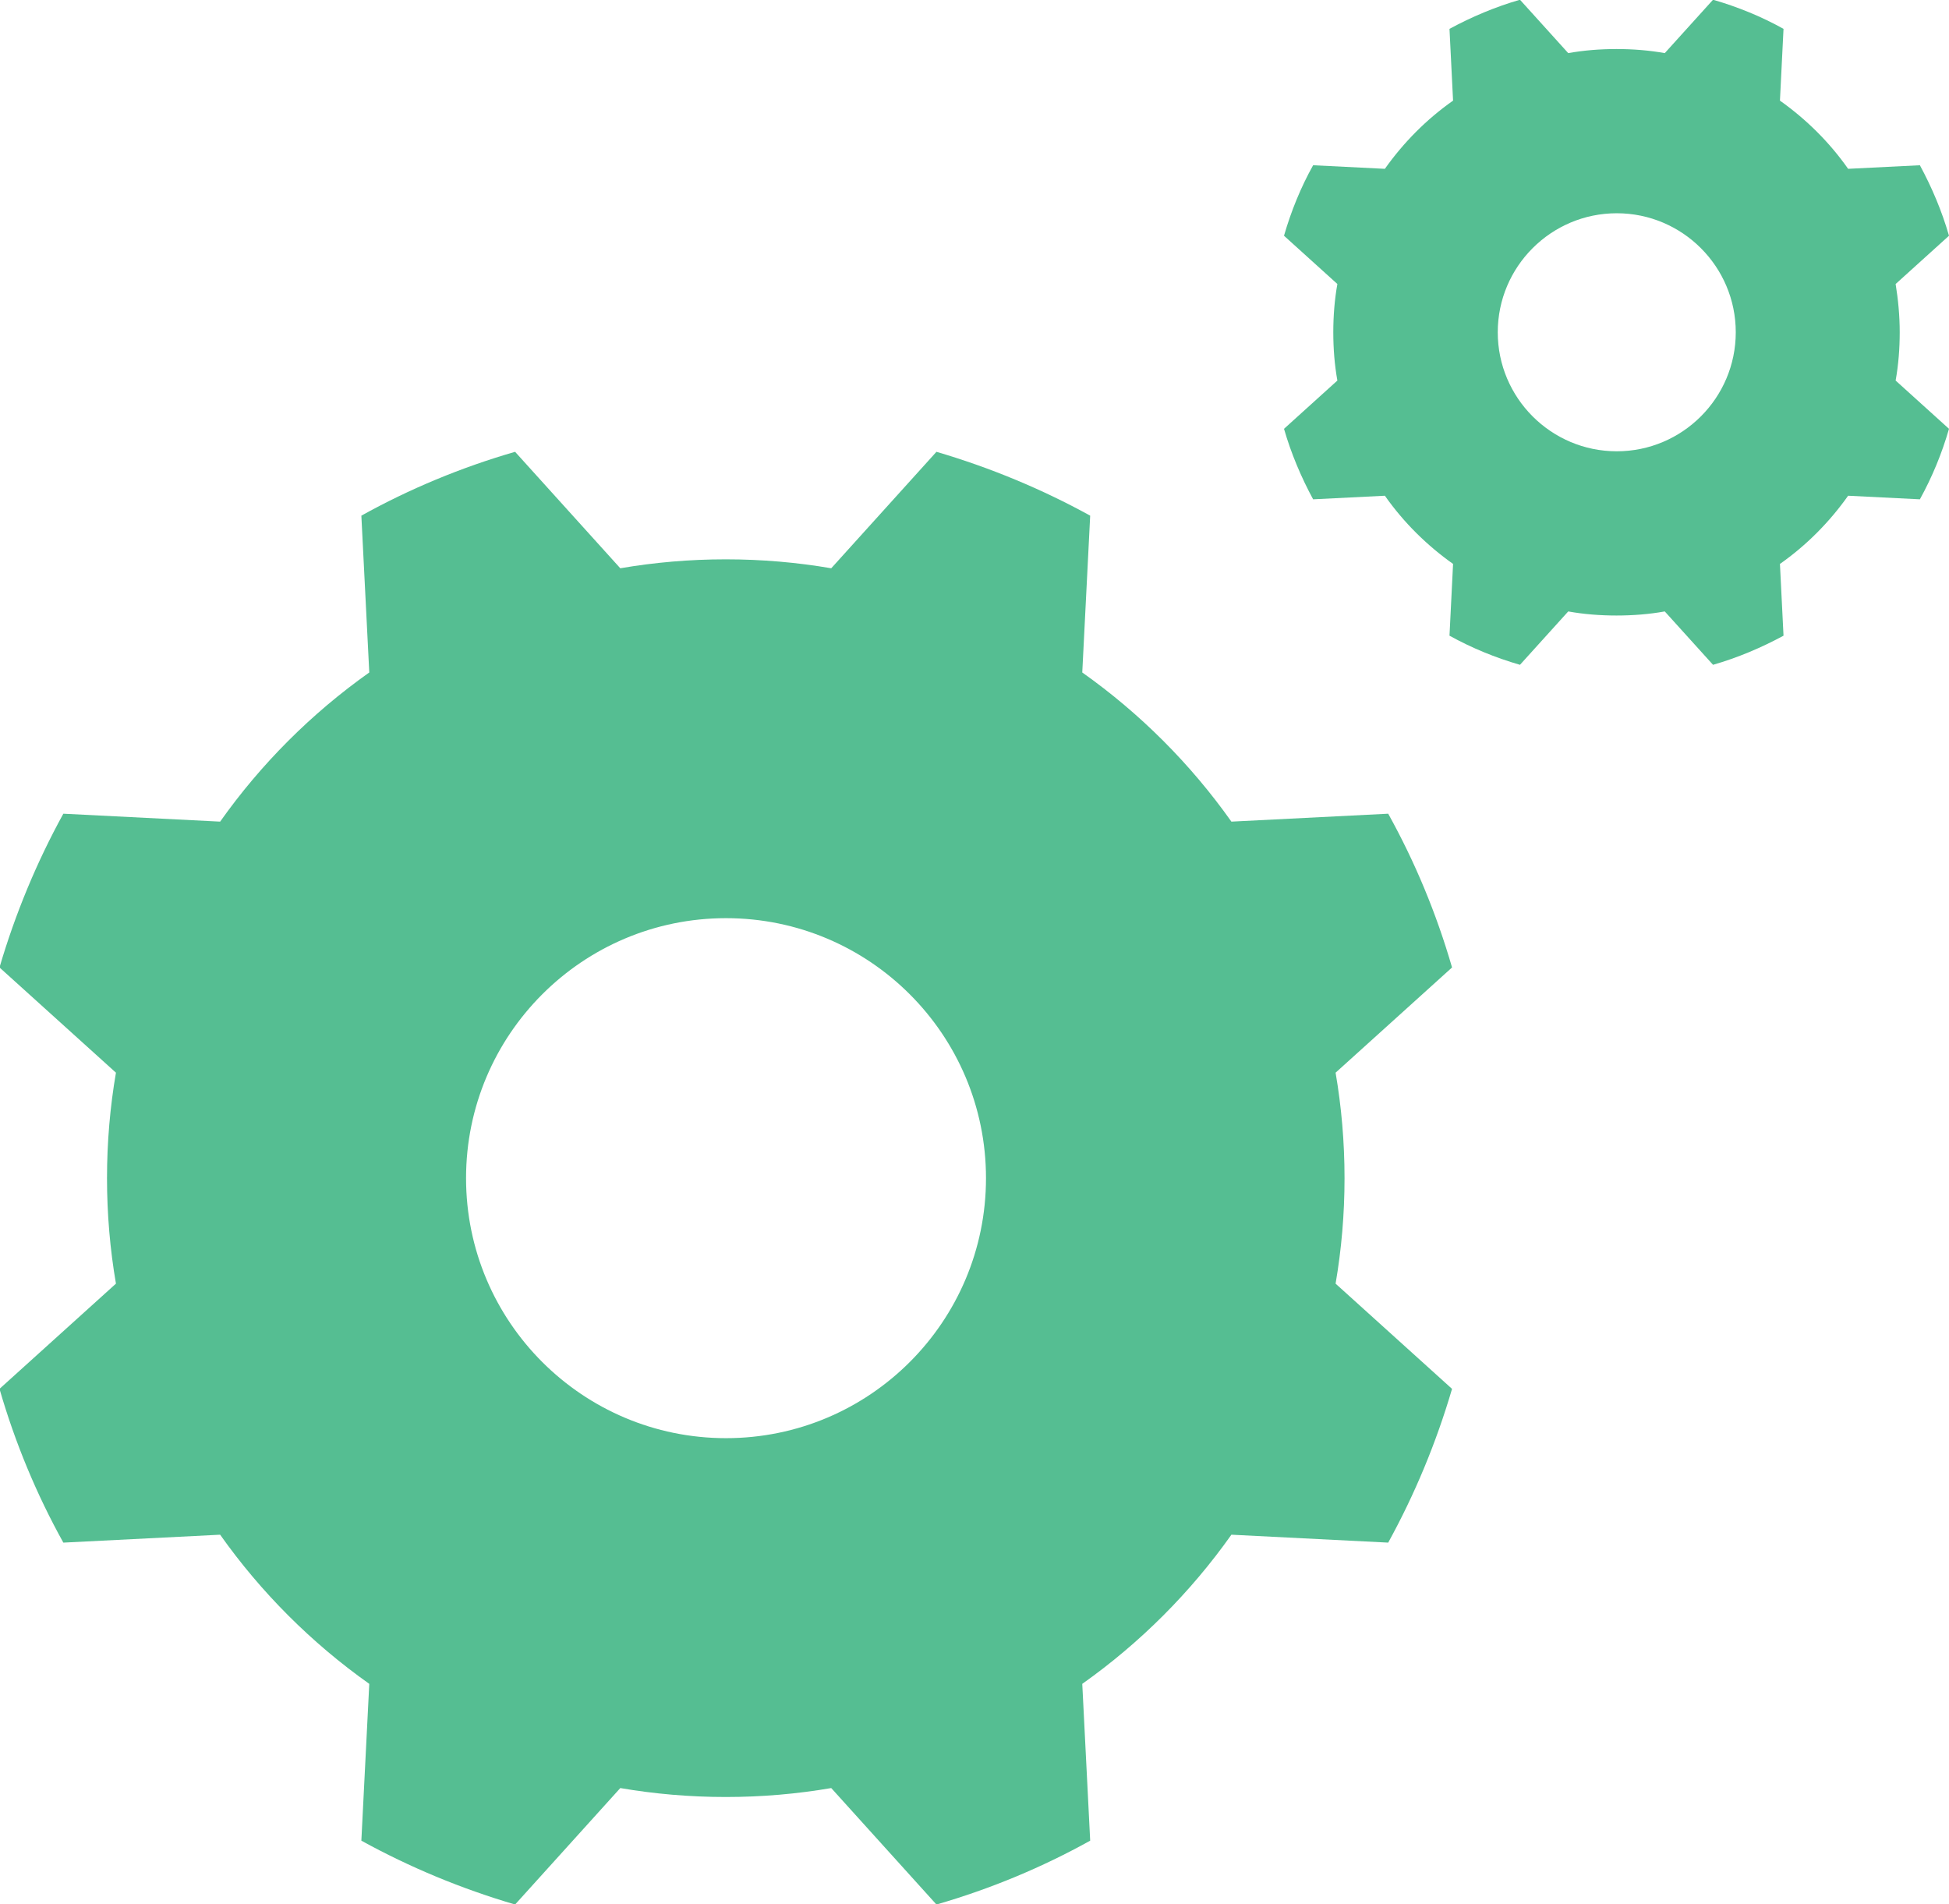<?xml version="1.0" encoding="UTF-8"?>
<svg xmlns="http://www.w3.org/2000/svg" id="Layer_2" data-name="Layer 2" viewBox="0 0 76.32 74.56">
  <defs>
    <style>
      .cls-1 {
        fill: #55be92;
      }
    </style>
  </defs>
  <g id="Layer_2-2" data-name="Layer 2">
    <g>
      <path class="cls-1" d="M52.65,46.13c0-1.41-.12-2.79-.35-4.13l4.56-4.12c-.61-2.11-1.45-4.13-2.5-6.02l-6.14.31c-1.6-2.26-3.58-4.24-5.84-5.84l.31-6.14c-1.89-1.04-3.91-1.88-6.02-2.5l-4.12,4.56c-1.34-.23-2.72-.35-4.13-.35s-2.79.12-4.13.35l-4.12-4.56c-2.11.61-4.13,1.45-6.02,2.5l.31,6.14c-2.26,1.6-4.24,3.58-5.84,5.84l-6.14-.31c-1.04,1.89-1.88,3.91-2.5,6.02l4.56,4.12c-.23,1.34-.35,2.72-.35,4.13s.12,2.79.35,4.13l-4.56,4.12c.61,2.11,1.45,4.13,2.5,6.02l6.14-.31c1.6,2.26,3.58,4.24,5.84,5.84l-.31,6.14c1.89,1.04,3.91,1.88,6.02,2.5l4.12-4.56c1.34.23,2.72.35,4.13.35s2.79-.12,4.13-.35l4.12,4.56c2.11-.61,4.13-1.45,6.02-2.5l-.31-6.14c2.26-1.6,4.24-3.58,5.84-5.84l6.14.31c1.04-1.89,1.88-3.91,2.5-6.02l-4.56-4.12c.23-1.34.35-2.72.35-4.13ZM28.43,56.31c-5.62,0-10.18-4.56-10.18-10.18s4.56-10.18,10.18-10.18,10.18,4.56,10.18,10.18-4.56,10.18-10.18,10.18Z"></path>
      <path class="cls-1" d="M74.39,13.01c0-.64-.06-1.28-.16-1.89l2.09-1.89c-.28-.97-.67-1.89-1.14-2.76l-2.81.14c-.73-1.04-1.64-1.94-2.67-2.67l.14-2.81c-.86-.48-1.79-.86-2.76-1.14l-1.89,2.09c-.61-.11-1.25-.16-1.89-.16s-1.28.05-1.89.16l-1.89-2.09c-.97.28-1.89.67-2.76,1.14l.14,2.81c-1.04.73-1.94,1.64-2.67,2.67l-2.81-.14c-.48.86-.86,1.79-1.14,2.76l2.09,1.89c-.11.61-.16,1.25-.16,1.89s.05,1.28.16,1.89l-2.09,1.89c.28.97.67,1.89,1.14,2.76l2.81-.14c.73,1.04,1.64,1.94,2.67,2.67l-.14,2.81c.87.48,1.79.86,2.76,1.14l1.89-2.09c.61.11,1.25.16,1.89.16s1.28-.05,1.89-.16l1.89,2.09c.97-.28,1.89-.67,2.76-1.14l-.14-2.81c1.04-.73,1.94-1.64,2.67-2.67l2.81.14c.48-.87.86-1.79,1.14-2.76l-2.09-1.89c.11-.61.16-1.25.16-1.89ZM63.31,17.67c-2.57,0-4.66-2.09-4.66-4.66s2.09-4.66,4.66-4.66,4.66,2.09,4.66,4.66-2.09,4.66-4.66,4.66Z"></path>
    </g>
  </g>
</svg>
